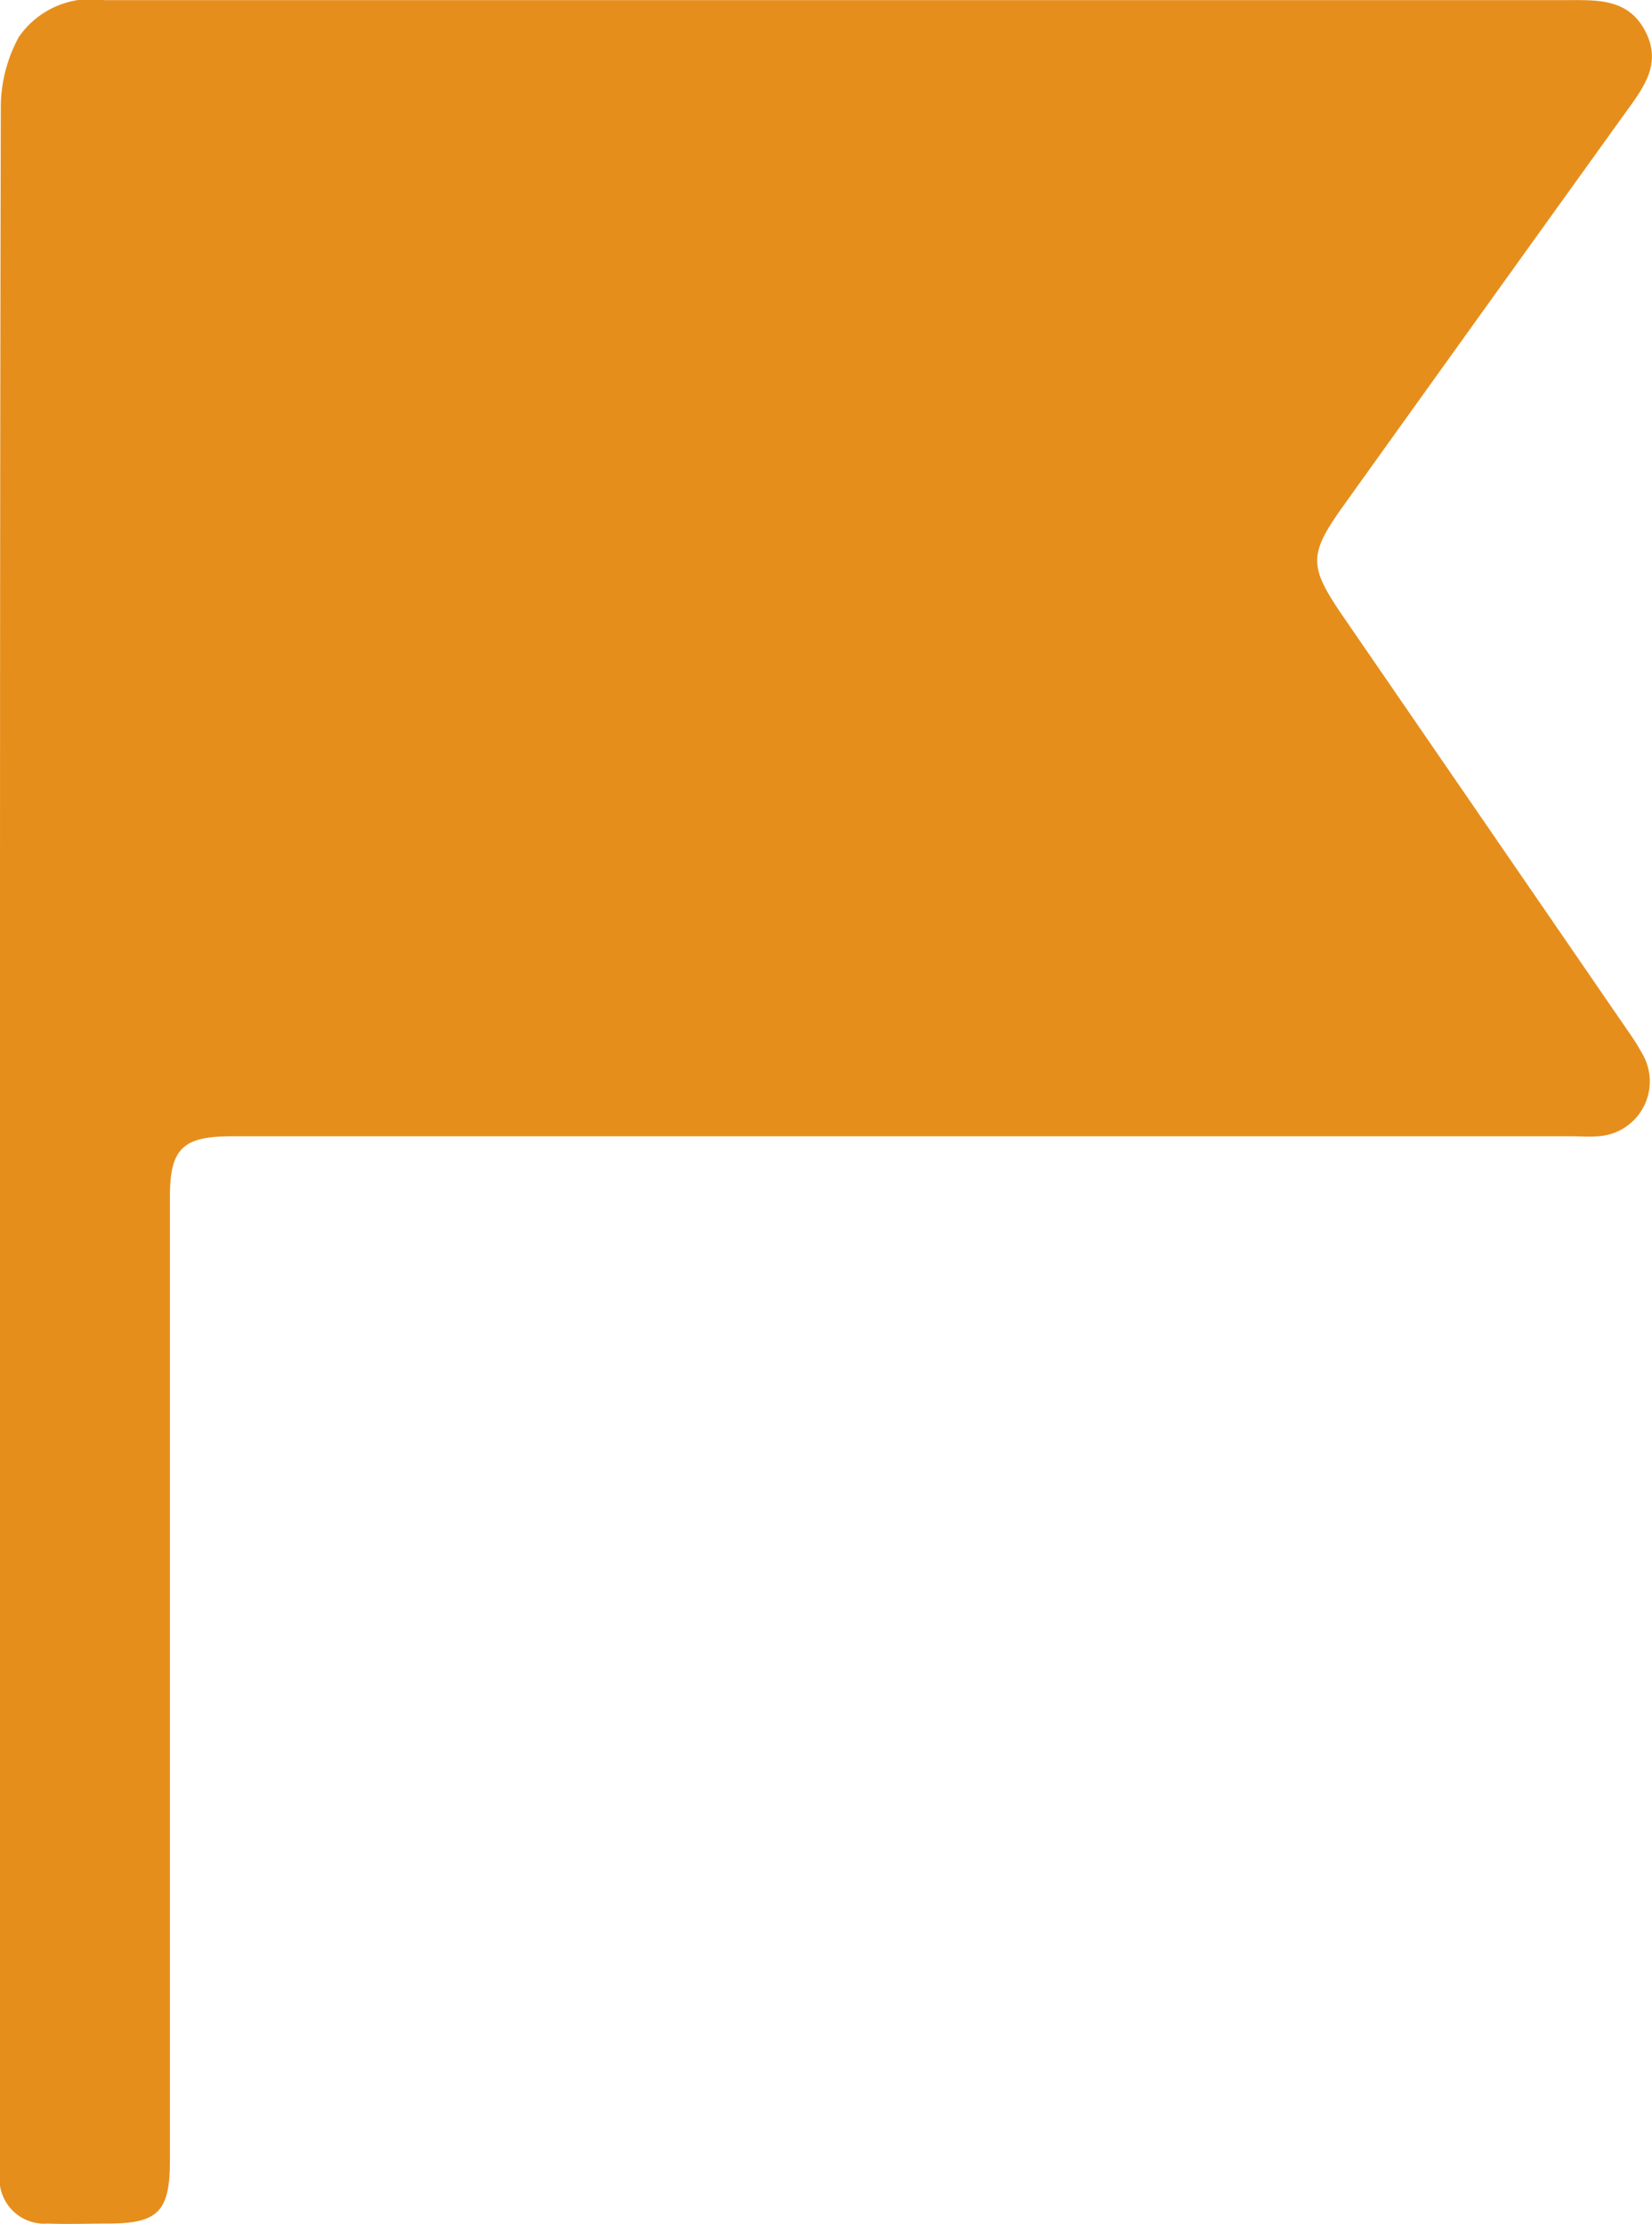 <svg xmlns="http://www.w3.org/2000/svg" width="14.032" height="18.883" viewBox="0 0 14.032 18.883">
  <path id="Path_3932" data-name="Path 3932" d="M-4756.673,6726.382c0-2.9,0-5.811.007-8.715a1.247,1.247,0,0,1,.153-.584.745.745,0,0,1,.727-.313q2.837,0,5.674,0h6.745c.26,0,.525-.016.67.266s-.024.487-.177.7q-1.194,1.66-2.384,3.321c-.3.418-.3.516-.014.935l2.449,3.562a1.829,1.829,0,0,1,.1.162.466.466,0,0,1-.381.7c-.071.006-.143,0-.214,0h-11.39c-.414,0-.522.106-.522.517q0,4.091,0,8.18c0,.434-.1.532-.524.534-.171,0-.343.006-.514,0a.381.381,0,0,1-.407-.422c0-.042,0-.085,0-.128Z" transform="translate(4756.673 -6716.769)" fill="#e68e1c"/>
</svg>
